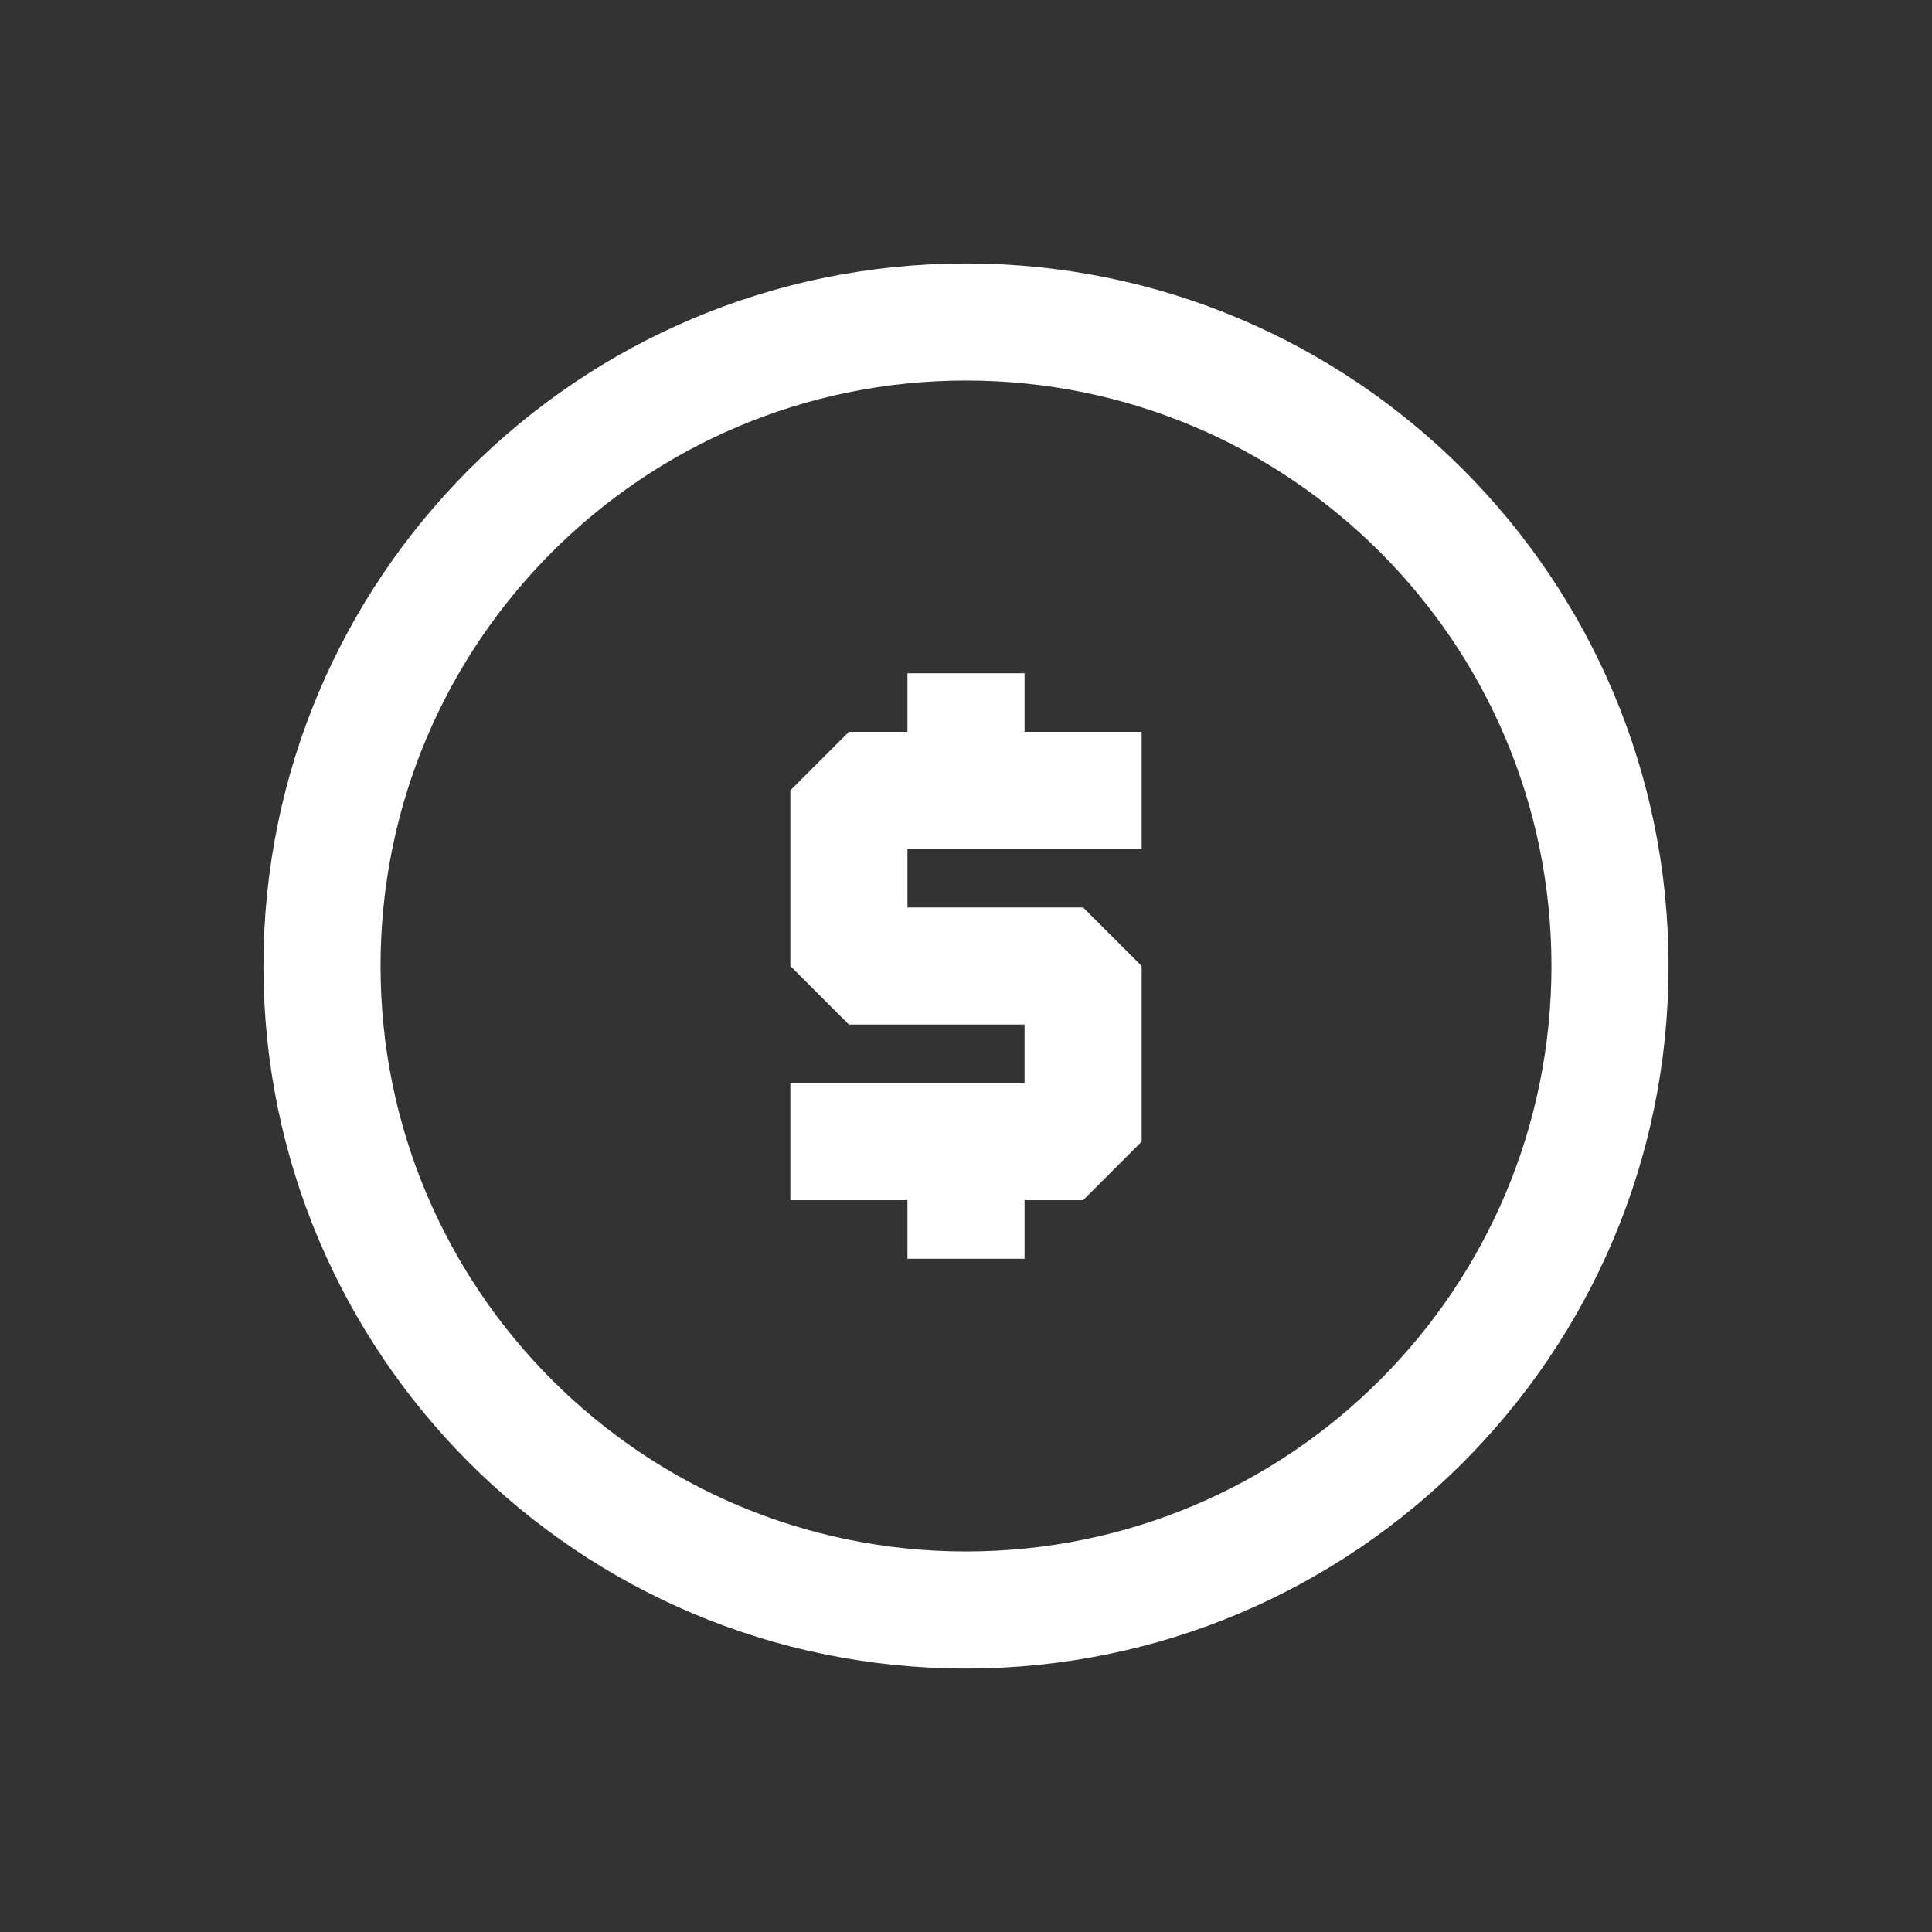 <svg width="33" height="33" viewBox="0 0 33 33" fill="none" xmlns="http://www.w3.org/2000/svg">
<rect x="0" y="0" width="33" height="33" fill="#333333" stroke="none"/>
<path fill-rule="evenodd" clip-rule="evenodd" d="M26.5 16.5C26.5 22.023 22.023 26.5 16.5 26.5C10.977 26.5 6.5 22.023 6.5 16.5C6.5 10.977 10.977 6.5 16.5 6.5C22.023 6.5 26.5 10.977 26.5 16.5ZM28.5 16.5C28.5 23.127 23.127 28.5 16.5 28.5C9.873 28.5 4.5 23.127 4.5 16.5C4.5 9.873 9.873 4.5 16.5 4.5C23.127 4.5 28.5 9.873 28.5 16.5ZM14.5 12.5L13.5 13.5V16.5L14.5 17.5H17.5V18.5H13.5V20.5H15.5V21.5H17.5V20.5H18.5L19.5 19.5V16.5L18.5 15.5H15.5V14.5H19.5V12.5H17.5V11.5H15.5V12.5H14.5Z" fill="white"/>
</svg>
